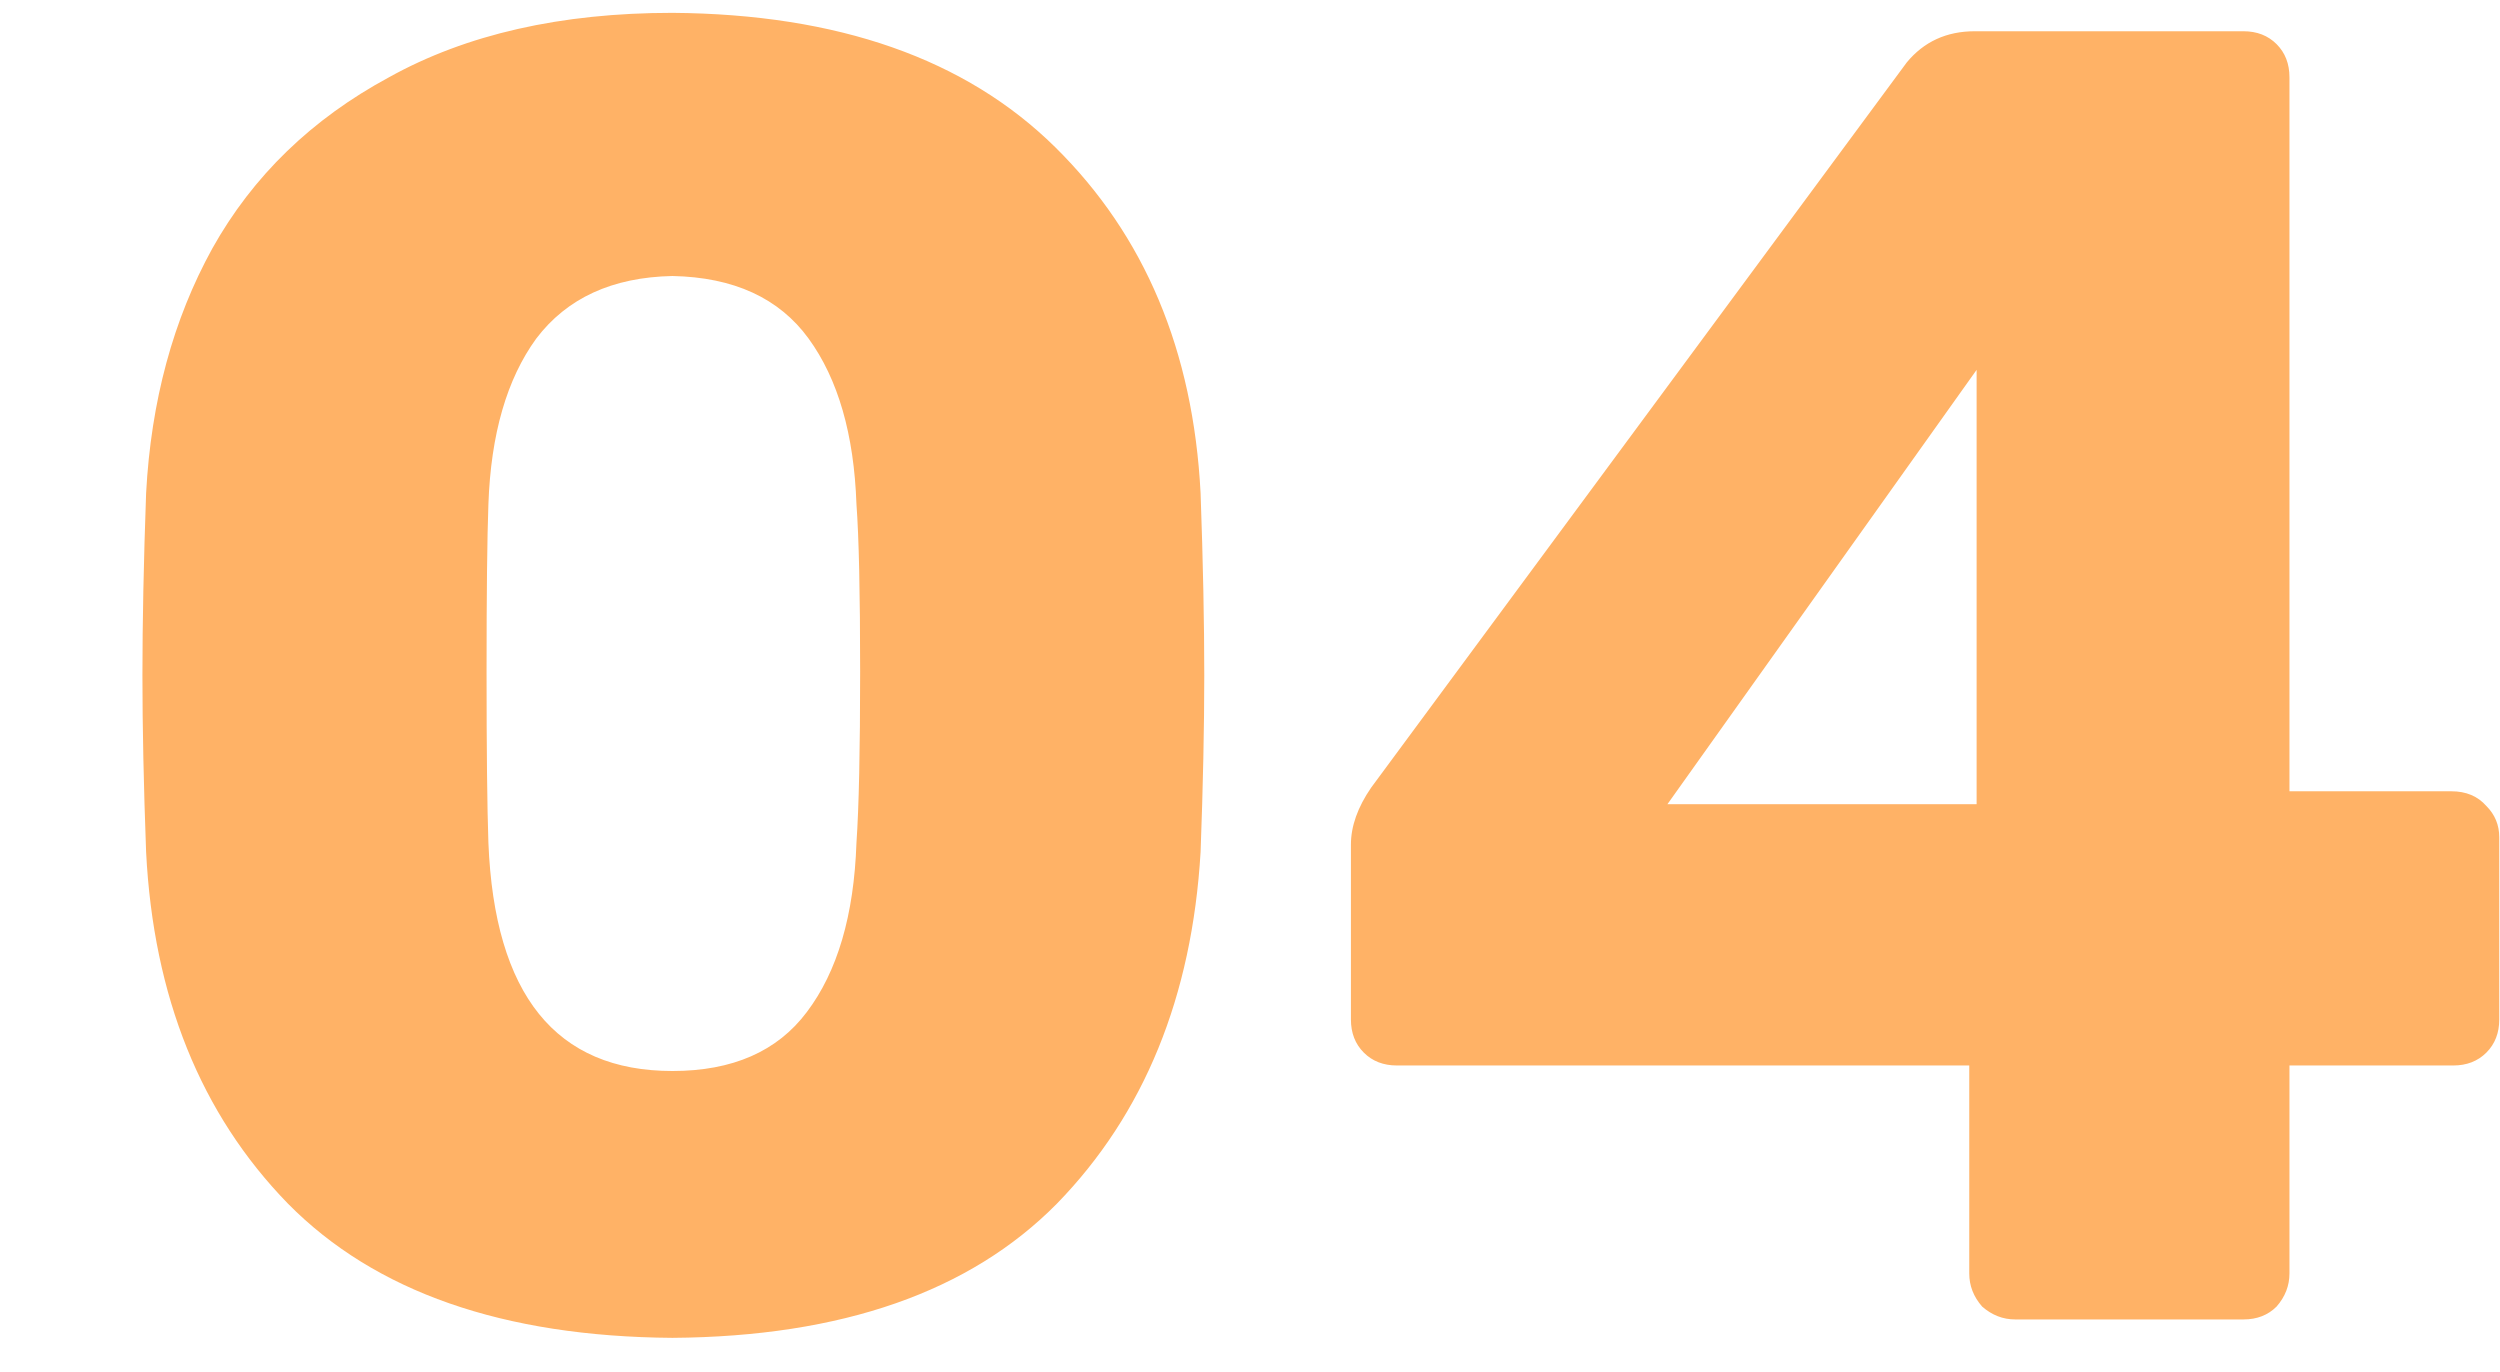 <?xml version="1.0" encoding="UTF-8"?> <svg xmlns="http://www.w3.org/2000/svg" width="144" height="79" viewBox="0 0 144 79" fill="none"> <g filter="url(#filter0_d)"> <path d="M30.732 78.06C20.98 77.989 13.595 75.41 8.578 70.322C3.561 65.163 0.84 58.415 0.416 50.076C0.275 46.26 0.204 42.868 0.204 39.9C0.204 36.861 0.275 33.363 0.416 29.406C0.699 24.106 1.971 19.407 4.232 15.308C6.564 11.139 9.956 7.853 14.408 5.45C18.86 2.977 24.301 1.74 30.732 1.74C40.272 1.811 47.621 4.39 52.78 9.478C57.938 14.566 60.73 21.209 61.154 29.406C61.295 33.363 61.366 36.861 61.366 39.9C61.366 42.868 61.295 46.26 61.154 50.076C60.659 58.415 57.903 65.163 52.886 70.322C47.868 75.41 40.484 77.989 30.732 78.06ZM30.732 62.69C34.194 62.69 36.774 61.559 38.47 59.298C40.236 56.966 41.191 53.715 41.332 49.546C41.473 47.497 41.544 44.211 41.544 39.688C41.544 35.165 41.473 31.95 41.332 30.042C41.191 26.014 40.272 22.834 38.576 20.502C36.88 18.17 34.265 16.969 30.732 16.898C27.269 16.969 24.654 18.17 22.888 20.502C21.192 22.834 20.273 26.014 20.132 30.042C20.061 31.95 20.026 35.165 20.026 39.688C20.026 44.211 20.061 47.497 20.132 49.546C20.485 58.309 24.018 62.69 30.732 62.69ZM108.079 77C107.372 77 106.736 76.753 106.171 76.258C105.676 75.693 105.429 75.057 105.429 74.35V62.372H72.463C71.685 62.372 71.049 62.125 70.555 61.63C70.06 61.135 69.813 60.499 69.813 59.722V49.652C69.813 48.592 70.201 47.497 70.979 46.366L101.825 4.602C102.814 3.401 104.121 2.8 105.747 2.8H121.223C122 2.8 122.636 3.047 123.131 3.542C123.625 4.037 123.873 4.673 123.873 5.45V46.578H133.201C134.049 46.578 134.72 46.861 135.215 47.426C135.709 47.921 135.957 48.521 135.957 49.228V59.722C135.957 60.499 135.709 61.135 135.215 61.63C134.72 62.125 134.084 62.372 133.307 62.372H123.873V74.35C123.873 75.057 123.625 75.693 123.131 76.258C122.636 76.753 122 77 121.223 77H108.079ZM105.853 47.32V22.304L88.045 47.32H105.853Z" fill="#FFB266"></path> </g> <defs> <filter id="filter0_d" x="0.204" y="0.74" width="143.753" height="77.32" filterUnits="userSpaceOnUse" color-interpolation-filters="sRGB"> <feFlood flood-opacity="0" result="BackgroundImageFix"></feFlood> <feColorMatrix in="SourceAlpha" type="matrix" values="0 0 0 0 0 0 0 0 0 0 0 0 0 0 0 0 0 0 127 0"></feColorMatrix> <feOffset dx="8" dy="-1"></feOffset> <feColorMatrix type="matrix" values="0 0 0 0 1 0 0 0 0 1 0 0 0 0 1 0 0 0 0.8 0"></feColorMatrix> <feBlend mode="normal" in2="BackgroundImageFix" result="effect1_dropShadow"></feBlend> <feBlend mode="normal" in="SourceGraphic" in2="effect1_dropShadow" result="shape"></feBlend> </filter> </defs> </svg> 